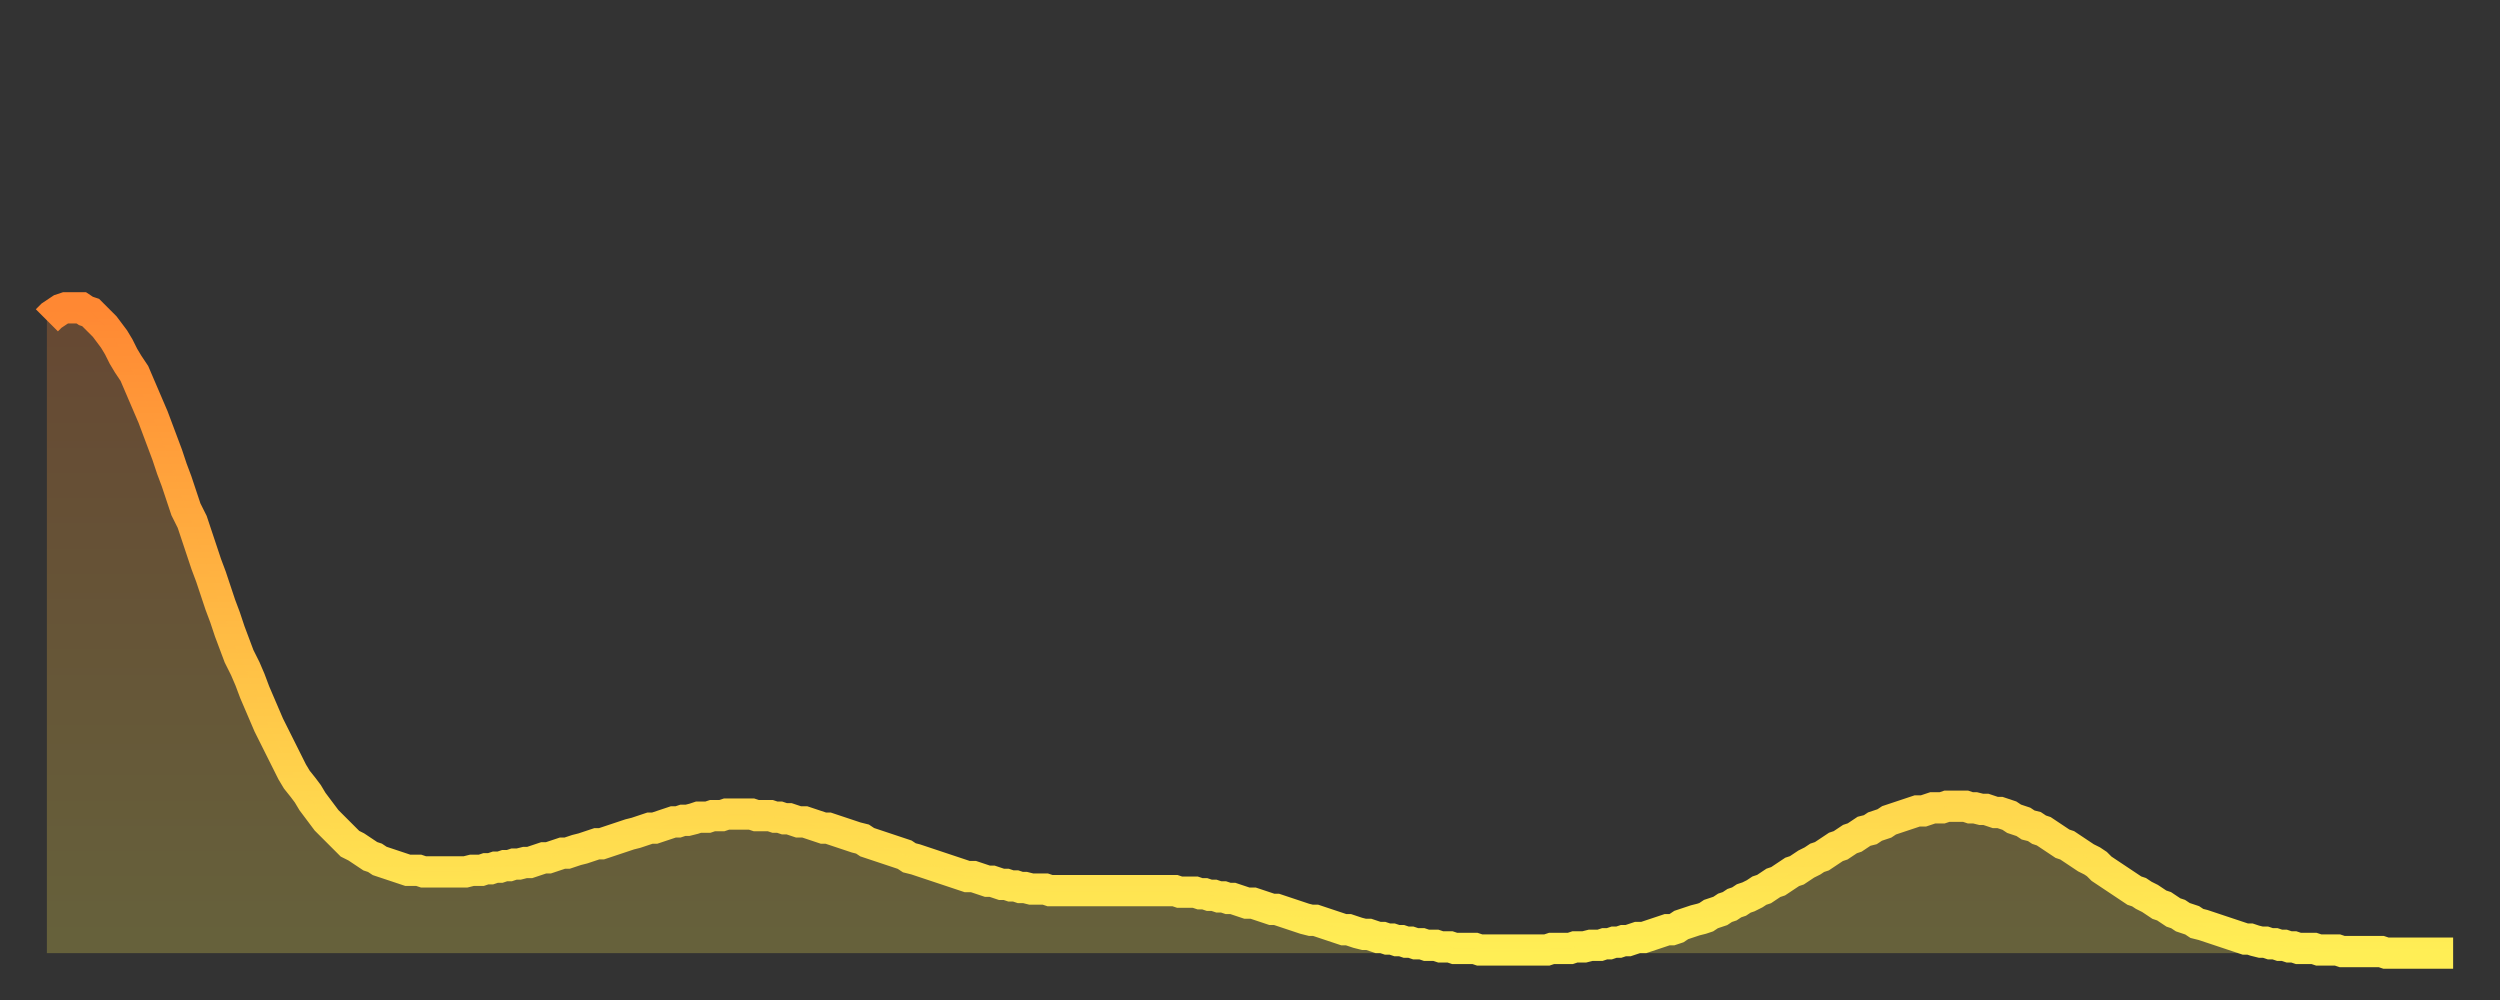 <?xml version="1.0" encoding="utf-8" ?>
<svg baseProfile="full" height="64" version="1.1" width="160" xmlns="http://www.w3.org/2000/svg" xmlns:ev="http://www.w3.org/2001/xml-events" xmlns:xlink="http://www.w3.org/1999/xlink"><rect width="100%" height="100%" fill="#333333" stroke="none"/><defs><linearGradient id="id6081950" x1="0" x2="0" y1="0" y2="1"><stop offset="0%" stop-color="#ff8833" /><stop offset="50%" stop-color="#ffbb44" /><stop offset="100%" stop-color="#ffee55" /></linearGradient></defs><g transform="translate(3,3)"><g><path d="M 0.0 17.5 0.3 17.2 0.6 17.0 0.9 16.8 1.2 16.7 1.5 16.7 1.9 16.7 2.2 16.7 2.5 16.9 2.8 17.0 3.1 17.3 3.4 17.6 3.7 17.9 4.0 18.3 4.3 18.7 4.6 19.2 4.9 19.8 5.2 20.3 5.6 20.9 5.9 21.6 6.2 22.3 6.5 23.0 6.8 23.7 7.1 24.5 7.4 25.3 7.7 26.1 8.0 27.0 8.3 27.8 8.6 28.7 8.9 29.6 9.3 30.4 9.6 31.3 9.9 32.2 10.2 33.1 10.5 33.9 10.8 34.8 11.1 35.7 11.4 36.5 11.7 37.4 12.0 38.2 12.3 39.0 12.7 39.8 13.0 40.5 13.3 41.3 13.6 42.0 13.9 42.7 14.2 43.4 14.5 44.0 14.8 44.6 15.1 45.2 15.4 45.8 15.7 46.4 16.0 46.9 16.4 47.4 16.7 47.8 17.0 48.3 17.3 48.7 17.6 49.1 17.9 49.5 18.2 49.8 18.5 50.1 18.8 50.4 19.1 50.7 19.4 51.0 19.8 51.2 20.1 51.4 20.4 51.6 20.7 51.8 21.0 51.9 21.3 52.1 21.6 52.2 21.9 52.3 22.2 52.4 22.5 52.5 22.8 52.6 23.1 52.7 23.5 52.7 23.8 52.7 24.1 52.8 24.4 52.8 24.7 52.8 25.0 52.8 25.3 52.8 25.6 52.8 25.9 52.8 26.2 52.8 26.5 52.8 26.8 52.8 27.2 52.7 27.5 52.7 27.8 52.7 28.1 52.6 28.4 52.6 28.7 52.5 29.0 52.5 29.3 52.4 29.6 52.4 29.9 52.3 30.2 52.3 30.6 52.2 30.9 52.2 31.2 52.1 31.5 52.0 31.8 51.9 32.1 51.9 32.4 51.8 32.7 51.7 33.0 51.6 33.3 51.6 33.6 51.5 33.9 51.4 34.3 51.3 34.6 51.2 34.9 51.1 35.2 51.0 35.5 51.0 35.8 50.9 36.1 50.8 36.4 50.7 36.7 50.6 37.0 50.5 37.3 50.4 37.7 50.3 38.0 50.2 38.3 50.1 38.6 50.0 38.9 50.0 39.2 49.9 39.5 49.8 39.8 49.7 40.1 49.6 40.4 49.6 40.7 49.5 41.0 49.5 41.4 49.4 41.7 49.3 42.0 49.3 42.3 49.3 42.6 49.2 42.9 49.2 43.2 49.2 43.5 49.1 43.8 49.1 44.1 49.1 44.4 49.1 44.7 49.1 45.1 49.1 45.4 49.2 45.7 49.2 46.0 49.2 46.3 49.2 46.6 49.3 46.9 49.3 47.2 49.4 47.5 49.4 47.8 49.5 48.1 49.6 48.5 49.6 48.8 49.7 49.1 49.8 49.4 49.9 49.7 50.0 50.0 50.0 50.3 50.1 50.6 50.2 50.9 50.3 51.2 50.4 51.5 50.5 51.8 50.6 52.2 50.7 52.5 50.9 52.8 51.0 53.1 51.1 53.4 51.2 53.7 51.3 54.0 51.4 54.3 51.5 54.6 51.6 54.9 51.7 55.2 51.9 55.6 52.0 55.9 52.1 56.2 52.2 56.5 52.3 56.8 52.4 57.1 52.5 57.4 52.6 57.7 52.7 58.0 52.8 58.3 52.9 58.6 53.0 58.9 53.1 59.3 53.1 59.6 53.2 59.9 53.3 60.2 53.4 60.5 53.4 60.8 53.5 61.1 53.6 61.4 53.6 61.7 53.7 62.0 53.7 62.3 53.8 62.6 53.8 63.0 53.9 63.3 53.9 63.6 53.9 63.9 53.9 64.2 54.0 64.5 54.0 64.8 54.0 65.1 54.0 65.4 54.0 65.7 54.0 66.0 54.0 66.4 54.0 66.7 54.0 67.0 54.0 67.3 54.0 67.6 54.0 67.9 54.0 68.2 54.0 68.5 54.0 68.8 54.0 69.1 54.0 69.4 54.0 69.7 54.0 70.1 54.0 70.4 54.0 70.7 54.0 71.0 54.0 71.3 54.0 71.6 54.0 71.9 54.0 72.2 54.0 72.5 54.1 72.8 54.1 73.1 54.1 73.5 54.1 73.8 54.2 74.1 54.2 74.4 54.3 74.7 54.3 75.0 54.4 75.3 54.4 75.6 54.5 75.9 54.5 76.2 54.6 76.5 54.7 76.8 54.8 77.2 54.8 77.5 54.9 77.8 55.0 78.1 55.1 78.4 55.2 78.7 55.2 79.0 55.3 79.3 55.4 79.6 55.5 79.9 55.6 80.2 55.7 80.5 55.8 80.9 55.9 81.2 55.9 81.5 56.0 81.8 56.1 82.1 56.2 82.4 56.3 82.7 56.4 83.0 56.5 83.3 56.5 83.6 56.6 83.9 56.7 84.3 56.8 84.6 56.8 84.9 56.9 85.2 57.0 85.5 57.0 85.8 57.1 86.1 57.1 86.4 57.2 86.7 57.2 87.0 57.3 87.3 57.3 87.6 57.4 88.0 57.4 88.3 57.5 88.6 57.5 88.9 57.5 89.2 57.6 89.5 57.6 89.8 57.6 90.1 57.7 90.4 57.7 90.7 57.7 91.0 57.7 91.4 57.7 91.7 57.8 92.0 57.8 92.3 57.8 92.6 57.8 92.9 57.8 93.2 57.8 93.5 57.8 93.8 57.8 94.1 57.8 94.4 57.8 94.7 57.8 95.1 57.8 95.4 57.8 95.7 57.8 96.0 57.8 96.3 57.7 96.6 57.7 96.9 57.7 97.2 57.7 97.5 57.7 97.8 57.6 98.1 57.6 98.4 57.6 98.8 57.5 99.1 57.5 99.4 57.5 99.7 57.4 100.0 57.4 100.3 57.3 100.6 57.3 100.9 57.2 101.2 57.2 101.5 57.1 101.8 57.0 102.2 57.0 102.5 56.9 102.8 56.8 103.1 56.7 103.4 56.6 103.7 56.5 104.0 56.5 104.3 56.4 104.6 56.2 104.9 56.1 105.2 56.0 105.5 55.9 105.9 55.8 106.2 55.7 106.5 55.5 106.8 55.4 107.1 55.3 107.4 55.1 107.7 55.0 108.0 54.8 108.3 54.7 108.6 54.5 108.9 54.4 109.3 54.2 109.6 54.0 109.9 53.9 110.2 53.7 110.5 53.5 110.8 53.4 111.1 53.2 111.4 53.0 111.7 52.8 112.0 52.7 112.3 52.5 112.6 52.3 113.0 52.1 113.3 51.9 113.6 51.8 113.9 51.6 114.2 51.4 114.5 51.2 114.8 51.1 115.1 50.9 115.4 50.7 115.7 50.6 116.0 50.4 116.3 50.2 116.7 50.1 117.0 49.9 117.3 49.8 117.6 49.7 117.9 49.5 118.2 49.4 118.5 49.3 118.8 49.2 119.1 49.1 119.4 49.0 119.7 48.9 120.1 48.9 120.4 48.8 120.7 48.7 121.0 48.7 121.3 48.7 121.6 48.6 121.9 48.6 122.2 48.6 122.5 48.6 122.8 48.6 123.1 48.7 123.4 48.7 123.8 48.8 124.1 48.8 124.4 48.9 124.7 49.0 125.0 49.0 125.3 49.1 125.6 49.2 125.9 49.4 126.2 49.5 126.5 49.6 126.8 49.8 127.2 49.9 127.5 50.1 127.8 50.2 128.1 50.4 128.4 50.6 128.7 50.8 129.0 51.0 129.3 51.1 129.6 51.3 129.9 51.5 130.2 51.7 130.5 51.9 130.9 52.1 131.2 52.3 131.5 52.6 131.8 52.8 132.1 53.0 132.4 53.2 132.7 53.4 133.0 53.6 133.3 53.8 133.6 54.0 133.9 54.1 134.2 54.3 134.6 54.5 134.9 54.7 135.2 54.9 135.5 55.0 135.8 55.2 136.1 55.4 136.4 55.5 136.7 55.7 137.0 55.8 137.3 55.9 137.6 56.1 138.0 56.2 138.3 56.3 138.6 56.4 138.9 56.5 139.2 56.6 139.5 56.7 139.8 56.8 140.1 56.9 140.4 57.0 140.7 57.1 141.0 57.1 141.3 57.2 141.7 57.3 142.0 57.3 142.3 57.4 142.6 57.4 142.9 57.5 143.2 57.5 143.5 57.6 143.8 57.6 144.1 57.7 144.4 57.7 144.7 57.7 145.1 57.7 145.4 57.8 145.7 57.8 146.0 57.8 146.3 57.8 146.6 57.8 146.9 57.9 147.2 57.9 147.5 57.9 147.8 57.9 148.1 57.9 148.4 57.9 148.8 57.9 149.1 57.9 149.4 57.9 149.7 58.0 150.0 58.0 150.3 58.0 150.6 58.0 150.9 58.0 151.2 58.0 151.5 58.0 151.8 58.0 152.1 58.0 152.5 58.0 152.8 58.0 153.1 58.0 153.4 58.0 153.7 58.0 154.0 58.0" fill="none" id="graph-curve" opacity="1" stroke="url(#id6081950)" stroke-width="2" /><path d="M 0 58 L 0.0 17.5 0.3 17.2 0.6 17.0 0.9 16.8 1.2 16.7 1.5 16.7 1.9 16.7 2.2 16.7 2.5 16.9 2.8 17.0 3.1 17.3 3.4 17.6 3.7 17.9 4.0 18.3 4.3 18.7 4.6 19.2 4.9 19.8 5.2 20.3 5.6 20.9 5.9 21.6 6.2 22.3 6.5 23.0 6.8 23.7 7.1 24.5 7.4 25.3 7.7 26.1 8.0 27.0 8.3 27.8 8.6 28.7 8.9 29.6 9.3 30.4 9.6 31.3 9.9 32.2 10.2 33.1 10.5 33.9 10.8 34.8 11.1 35.7 11.4 36.5 11.7 37.4 12.0 38.2 12.3 39.0 12.7 39.8 13.0 40.5 13.3 41.3 13.6 42.0 13.9 42.7 14.2 43.4 14.5 44.0 14.8 44.6 15.1 45.2 15.4 45.8 15.7 46.4 16.0 46.9 16.4 47.4 16.7 47.8 17.0 48.3 17.3 48.7 17.6 49.1 17.9 49.5 18.2 49.8 18.5 50.1 18.8 50.4 19.1 50.7 19.4 51.0 19.8 51.2 20.1 51.4 20.4 51.6 20.7 51.8 21.0 51.9 21.3 52.1 21.6 52.2 21.9 52.3 22.2 52.4 22.5 52.5 22.8 52.6 23.1 52.7 23.5 52.7 23.8 52.7 24.1 52.8 24.4 52.8 24.7 52.8 25.0 52.8 25.3 52.8 25.6 52.8 25.9 52.8 26.2 52.8 26.5 52.8 26.8 52.8 27.2 52.7 27.5 52.7 27.8 52.7 28.1 52.6 28.4 52.6 28.7 52.5 29.0 52.5 29.3 52.4 29.6 52.4 29.9 52.3 30.2 52.3 30.6 52.2 30.9 52.2 31.2 52.1 31.5 52.0 31.8 51.9 32.1 51.9 32.4 51.8 32.7 51.7 33.0 51.6 33.3 51.6 33.6 51.5 33.9 51.4 34.3 51.3 34.6 51.2 34.9 51.1 35.2 51.0 35.5 51.0 35.8 50.9 36.1 50.8 36.4 50.7 36.7 50.6 37.0 50.5 37.3 50.4 37.7 50.3 38.0 50.2 38.3 50.1 38.6 50.0 38.9 50.0 39.2 49.9 39.5 49.8 39.8 49.7 40.1 49.6 40.4 49.6 40.7 49.5 41.0 49.5 41.4 49.4 41.7 49.3 42.0 49.3 42.3 49.3 42.6 49.2 42.9 49.2 43.2 49.2 43.5 49.1 43.8 49.1 44.1 49.1 44.4 49.1 44.7 49.1 45.1 49.1 45.4 49.2 45.7 49.2 46.0 49.2 46.3 49.2 46.6 49.3 46.9 49.3 47.2 49.4 47.5 49.4 47.8 49.5 48.1 49.6 48.5 49.6 48.8 49.7 49.1 49.8 49.4 49.9 49.7 50.0 50.0 50.0 50.3 50.1 50.6 50.2 50.9 50.3 51.2 50.4 51.5 50.5 51.8 50.6 52.2 50.7 52.5 50.9 52.8 51.0 53.1 51.1 53.4 51.2 53.7 51.3 54.0 51.4 54.3 51.5 54.6 51.6 54.9 51.7 55.2 51.9 55.6 52.0 55.9 52.1 56.2 52.2 56.5 52.3 56.8 52.4 57.1 52.5 57.4 52.6 57.7 52.7 58.0 52.8 58.3 52.9 58.6 53.0 58.9 53.1 59.3 53.1 59.6 53.2 59.9 53.3 60.2 53.4 60.5 53.4 60.8 53.5 61.1 53.6 61.4 53.6 61.7 53.7 62.0 53.7 62.3 53.8 62.6 53.8 63.0 53.9 63.3 53.9 63.6 53.9 63.9 53.9 64.2 54.0 64.5 54.0 64.8 54.0 65.1 54.0 65.4 54.0 65.7 54.0 66.0 54.0 66.4 54.0 66.7 54.0 67.0 54.0 67.3 54.0 67.6 54.0 67.9 54.0 68.2 54.0 68.5 54.0 68.8 54.0 69.1 54.0 69.4 54.0 69.7 54.0 70.1 54.0 70.4 54.0 70.7 54.0 71.0 54.0 71.3 54.0 71.6 54.0 71.9 54.0 72.2 54.0 72.5 54.1 72.8 54.1 73.1 54.1 73.5 54.1 73.8 54.2 74.1 54.2 74.4 54.3 74.7 54.3 75.0 54.4 75.3 54.4 75.6 54.5 75.9 54.5 76.2 54.6 76.5 54.7 76.8 54.8 77.2 54.8 77.5 54.9 77.8 55.0 78.1 55.1 78.4 55.2 78.7 55.2 79.0 55.3 79.3 55.4 79.6 55.5 79.9 55.6 80.2 55.7 80.5 55.8 80.9 55.9 81.2 55.9 81.5 56.0 81.8 56.1 82.1 56.2 82.4 56.3 82.7 56.4 83.0 56.5 83.3 56.5 83.6 56.6 83.9 56.7 84.3 56.8 84.6 56.8 84.9 56.9 85.2 57.0 85.5 57.0 85.8 57.1 86.1 57.1 86.4 57.2 86.7 57.2 87.0 57.3 87.3 57.3 87.6 57.4 88.0 57.4 88.3 57.5 88.6 57.5 88.9 57.5 89.2 57.6 89.5 57.6 89.8 57.6 90.1 57.7 90.4 57.7 90.7 57.7 91.0 57.7 91.4 57.7 91.7 57.8 92.0 57.8 92.3 57.8 92.6 57.8 92.9 57.8 93.2 57.8 93.5 57.8 93.8 57.8 94.1 57.8 94.4 57.8 94.7 57.8 95.1 57.8 95.4 57.8 95.7 57.8 96.0 57.8 96.3 57.7 96.6 57.7 96.9 57.7 97.2 57.7 97.5 57.7 97.8 57.6 98.1 57.6 98.4 57.6 98.8 57.5 99.1 57.5 99.4 57.5 99.7 57.4 100.0 57.4 100.3 57.3 100.6 57.3 100.9 57.2 101.2 57.2 101.5 57.1 101.8 57.0 102.2 57.0 102.5 56.9 102.8 56.8 103.1 56.7 103.4 56.6 103.7 56.5 104.0 56.5 104.3 56.4 104.6 56.2 104.9 56.1 105.2 56.0 105.5 55.9 105.9 55.8 106.2 55.7 106.5 55.5 106.8 55.4 107.1 55.3 107.4 55.1 107.7 55.0 108.0 54.8 108.3 54.7 108.6 54.5 108.9 54.4 109.3 54.2 109.6 54.0 109.9 53.9 110.2 53.7 110.5 53.5 110.8 53.4 111.1 53.2 111.4 53.0 111.7 52.8 112.0 52.7 112.3 52.5 112.6 52.3 113.0 52.1 113.3 51.9 113.6 51.8 113.9 51.6 114.2 51.4 114.5 51.2 114.8 51.1 115.1 50.9 115.4 50.7 115.7 50.6 116.0 50.4 116.3 50.2 116.7 50.1 117.0 49.9 117.3 49.8 117.6 49.7 117.9 49.5 118.2 49.4 118.5 49.3 118.8 49.2 119.1 49.1 119.4 49.0 119.7 48.9 120.1 48.9 120.4 48.8 120.7 48.7 121.0 48.7 121.3 48.7 121.6 48.6 121.9 48.6 122.2 48.6 122.5 48.6 122.8 48.6 123.1 48.7 123.4 48.7 123.8 48.8 124.1 48.8 124.4 48.9 124.7 49.0 125.0 49.0 125.3 49.1 125.6 49.2 125.9 49.4 126.2 49.5 126.5 49.6 126.8 49.8 127.2 49.9 127.5 50.1 127.8 50.2 128.1 50.4 128.4 50.6 128.7 50.8 129.0 51.0 129.3 51.1 129.6 51.3 129.9 51.5 130.2 51.7 130.5 51.9 130.9 52.1 131.2 52.3 131.5 52.6 131.8 52.8 132.1 53.0 132.4 53.2 132.7 53.4 133.0 53.6 133.3 53.8 133.6 54.0 133.9 54.1 134.2 54.3 134.6 54.5 134.9 54.7 135.2 54.9 135.5 55.0 135.8 55.2 136.1 55.4 136.4 55.5 136.7 55.7 137.0 55.8 137.3 55.9 137.6 56.1 138.0 56.2 138.3 56.3 138.6 56.4 138.9 56.5 139.2 56.6 139.5 56.7 139.8 56.8 140.1 56.9 140.4 57.0 140.7 57.1 141.0 57.1 141.3 57.2 141.7 57.3 142.0 57.3 142.3 57.4 142.6 57.4 142.9 57.5 143.2 57.5 143.5 57.6 143.8 57.6 144.1 57.7 144.4 57.7 144.7 57.7 145.1 57.7 145.4 57.8 145.7 57.8 146.0 57.8 146.3 57.8 146.6 57.8 146.9 57.9 147.2 57.9 147.5 57.9 147.8 57.9 148.1 57.9 148.4 57.9 148.8 57.9 149.1 57.9 149.4 57.9 149.7 58.0 150.0 58.0 150.3 58.0 150.6 58.0 150.9 58.0 151.2 58.0 151.5 58.0 151.8 58.0 152.1 58.0 152.5 58.0 152.8 58.0 153.1 58.0 153.4 58.0 153.7 58.0 154.0 58.0 154 58" fill="url(#id6081950)" fill-opacity=".25" id="graph-shadow" /></g></g></svg>